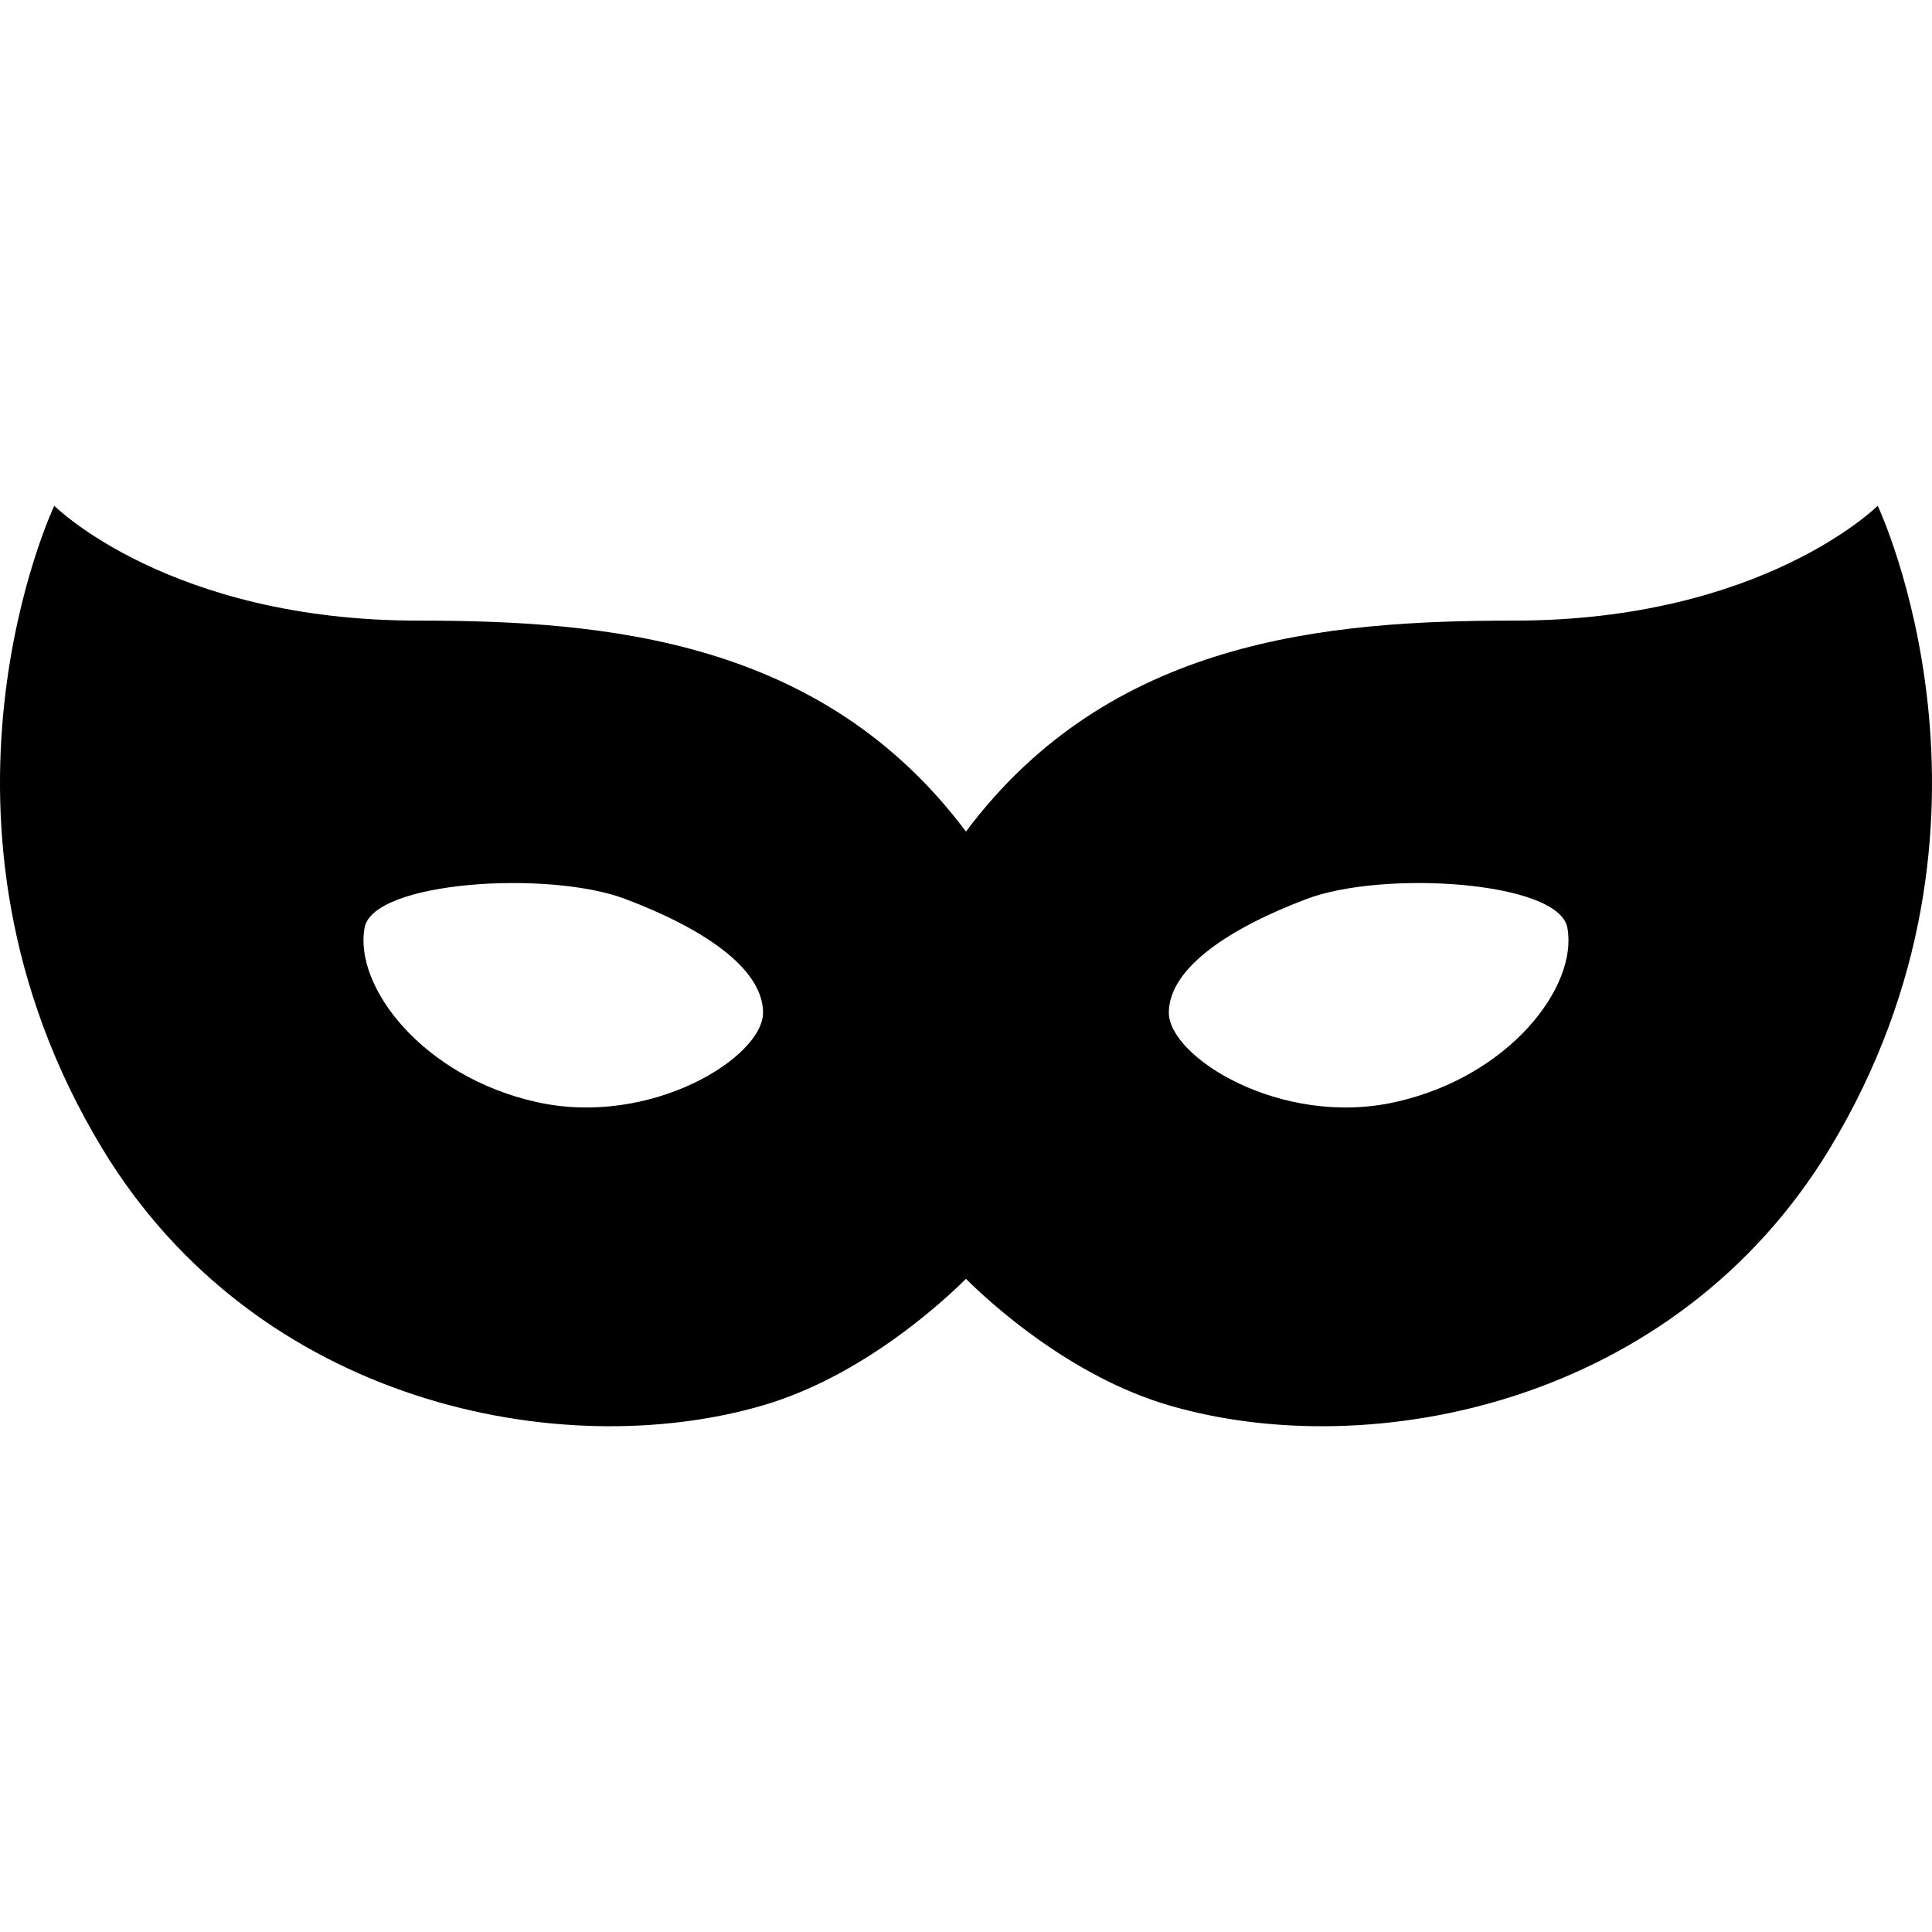 <?xml version="1.0" encoding="utf-8"?>

<!DOCTYPE svg PUBLIC "-//W3C//DTD SVG 1.1//EN" "http://www.w3.org/Graphics/SVG/1.1/DTD/svg11.dtd">
<!-- Скачано с сайта svg4.ru / Downloaded from svg4.ru -->
<svg version="1.1" id="_x32_" xmlns="http://www.w3.org/2000/svg" xmlns:xlink="http://www.w3.org/1999/xlink" 
	 width="800px" height="800px" viewBox="0 0 512 512"  xml:space="preserve">
<style type="text/css">
<![CDATA[
	.st0{fill:#000000;}
]]>
</style>
<g>
	<path class="st0" d="M497.612,134.031c0,0-30.453,30.438-96.391,30.438c-49.922,0-107.156,5.016-145.234,55.906
		c-38.078-50.891-95.313-55.906-145.219-55.906c-65.953,0-96.391-30.438-96.391-30.438s-39.625,83.703,12.688,170.281
		c41.078,67.953,121.75,83.688,175.016,68.156c26.359-7.688,47.672-27.375,53.906-33.563c6.234,6.188,27.563,25.875,53.922,33.563
		c53.266,15.531,133.938-0.203,175.032-68.156C537.253,217.734,497.612,134.031,497.612,134.031z M142.221,292.063
		c-30.313-6.75-48.5-30.688-45.594-46.234c2.328-12.375,48.844-15.234,69.031-7.609c20.219,7.625,36.391,18.125,36.563,30.016
		C202.393,280.109,172.549,298.813,142.221,292.063z M369.752,292.063c-30.313,6.75-60.156-11.953-60-23.828
		c0.172-11.891,16.375-22.391,36.563-30.016s66.703-4.766,69.047,7.609C418.268,261.375,400.081,285.313,369.752,292.063z"/>
</g>
</svg>